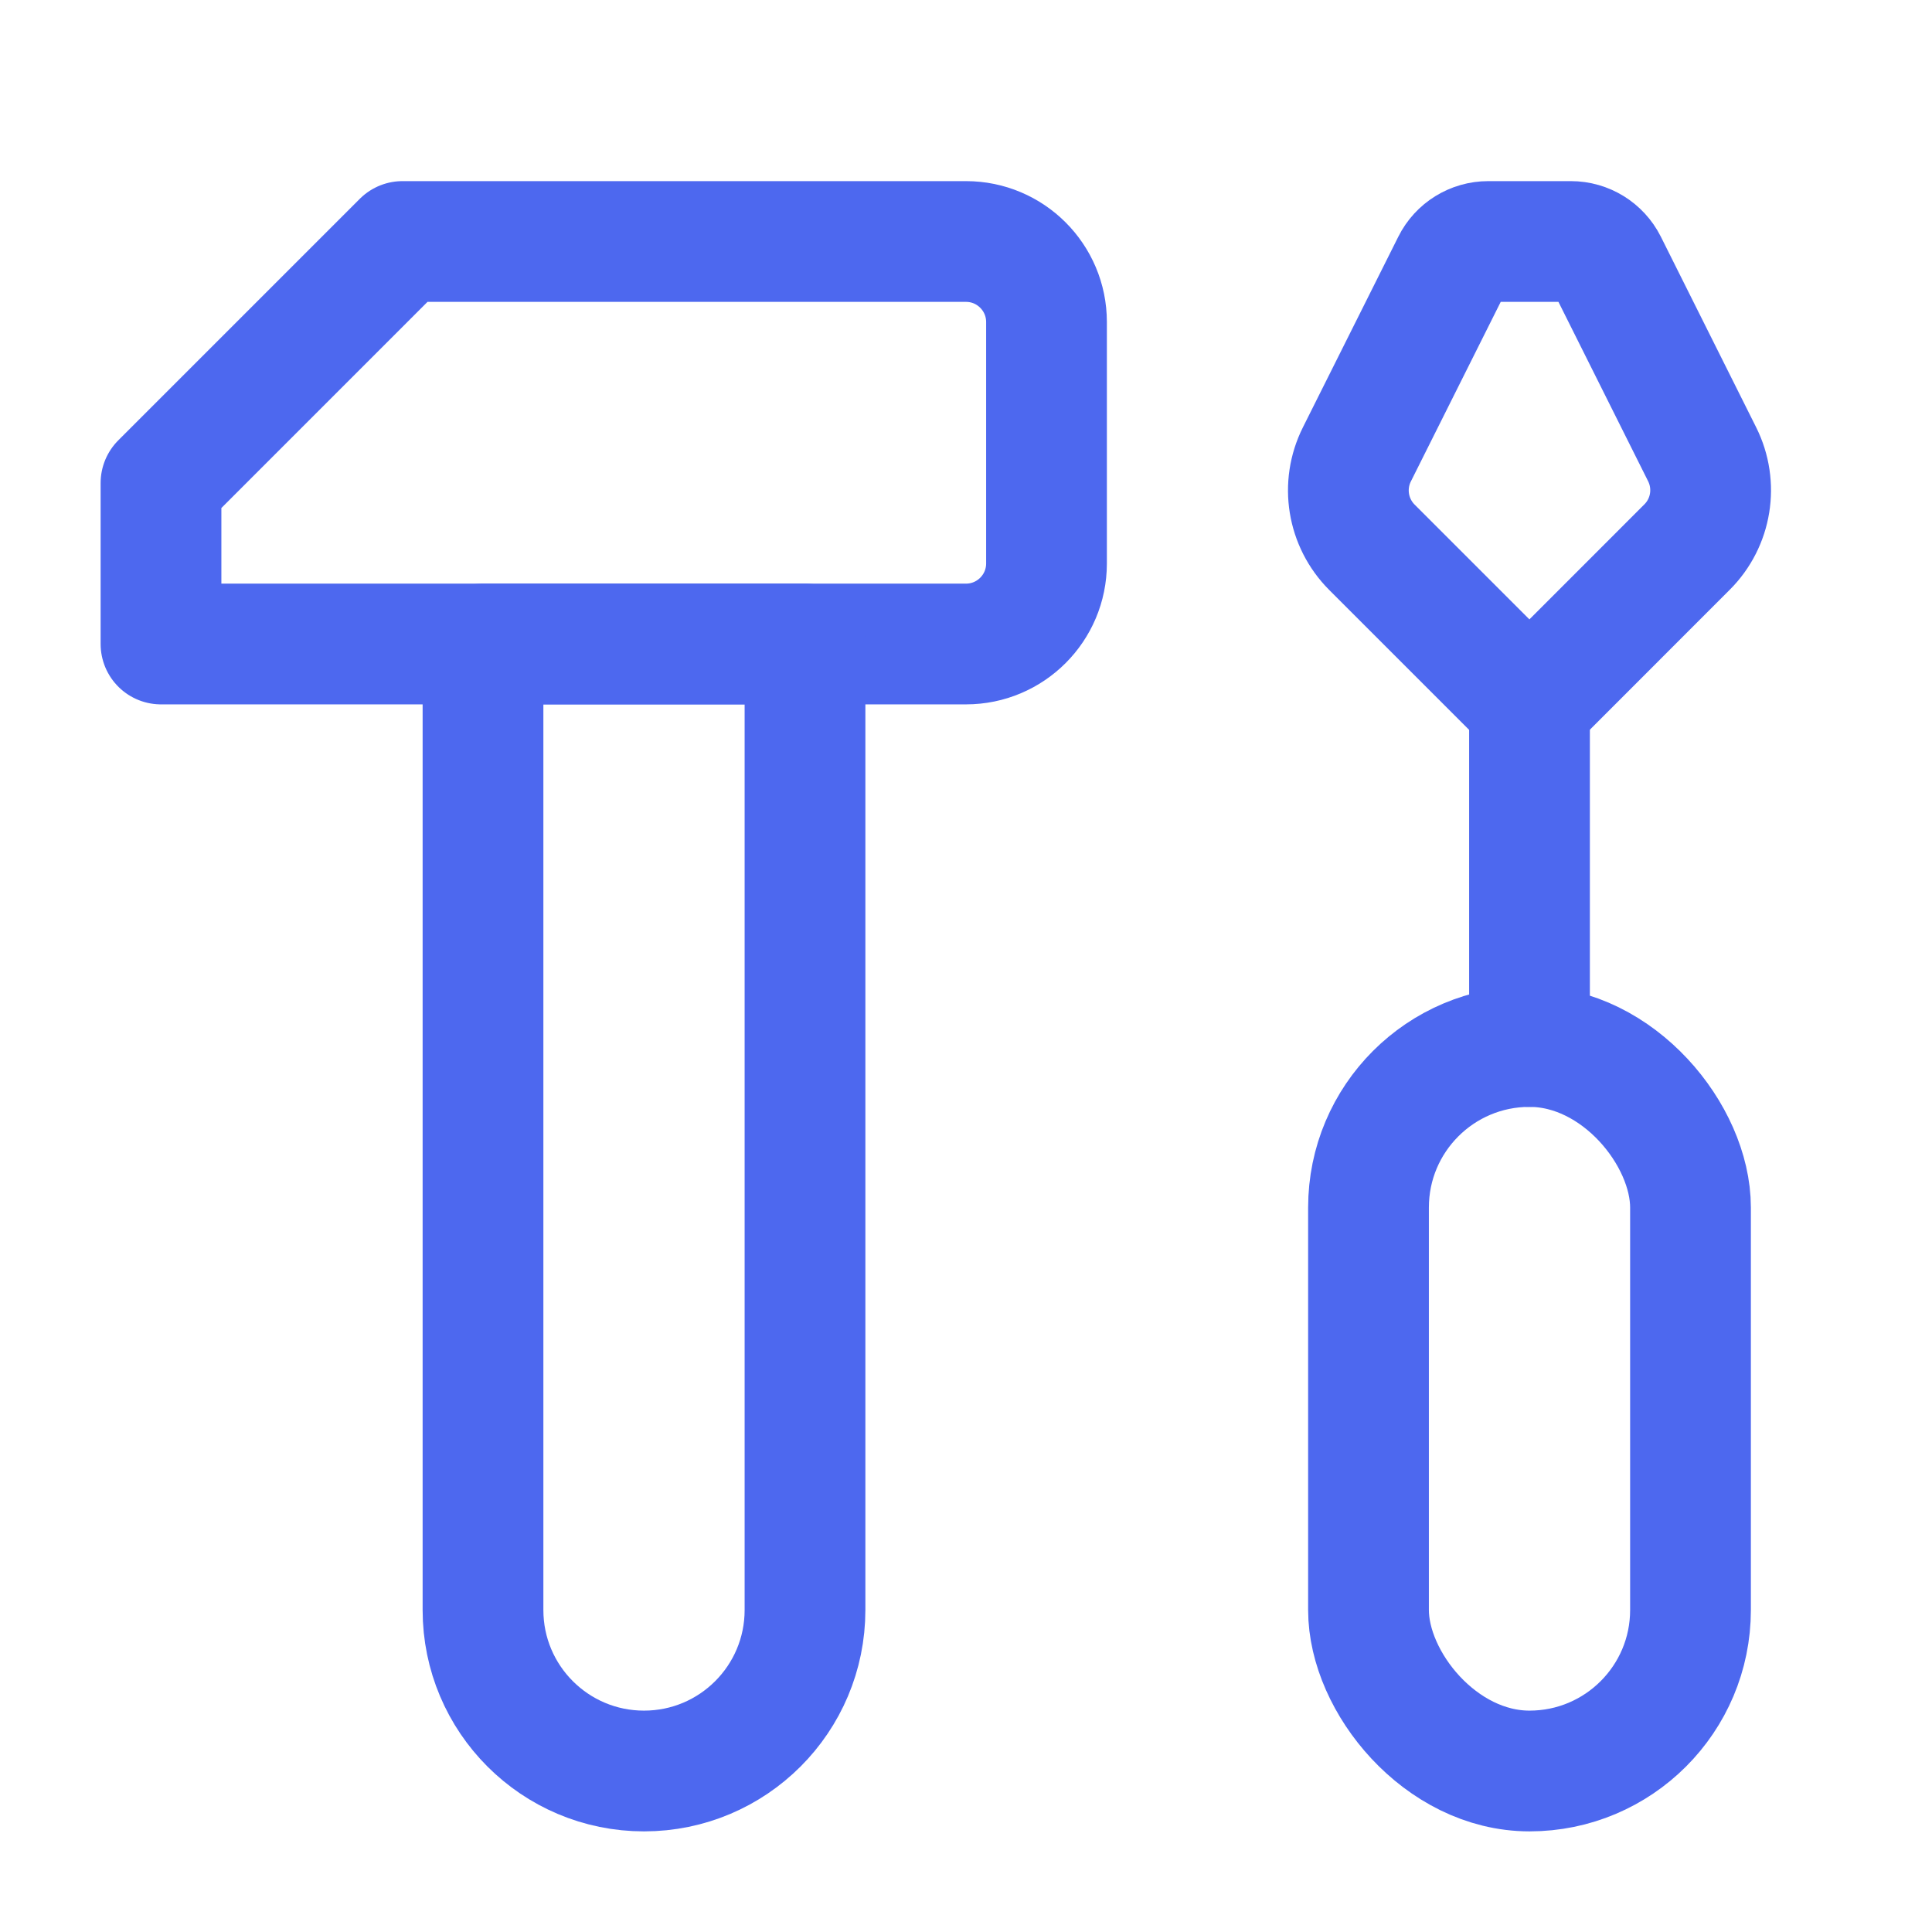 <svg width="24" height="24" viewBox="0 0 24 24" fill="none" xmlns="http://www.w3.org/2000/svg">
<path d="M19 13V8.755" stroke="#4D68EF" stroke-width="1.5" stroke-linecap="round" stroke-linejoin="round"/>
<rect x="17" y="13" width="4" height="9" rx="2" stroke="#4D68EF" stroke-width="1.5" stroke-linecap="round" stroke-linejoin="round"/>
<path fill-rule="evenodd" clip-rule="evenodd" d="M18.041 3.276L16.856 5.644C16.663 6.029 16.738 6.494 17.043 6.799L18.999 8.755L20.957 6.796C21.262 6.492 21.337 6.027 21.144 5.642L19.961 3.276C19.876 3.107 19.703 3 19.514 3H18.488C18.298 3 18.125 3.107 18.041 3.276V3.276Z" stroke="#4D68EF" stroke-width="1.5" stroke-linecap="round" stroke-linejoin="round"/>
<path fill-rule="evenodd" clip-rule="evenodd" d="M5 3L2 6V8H12C12.552 8 13 7.552 13 7V4C13 3.448 12.552 3 12 3H5Z" stroke="#4D68EF" stroke-width="1.5" stroke-linecap="round" stroke-linejoin="round"/>
<path fill-rule="evenodd" clip-rule="evenodd" d="M6 8H10V20C10 21.105 9.105 22 8 22V22C6.895 22 6 21.105 6 20V8Z" stroke="#4D68EF" stroke-width="1.5" stroke-linecap="round" stroke-linejoin="round"/>
</svg>
